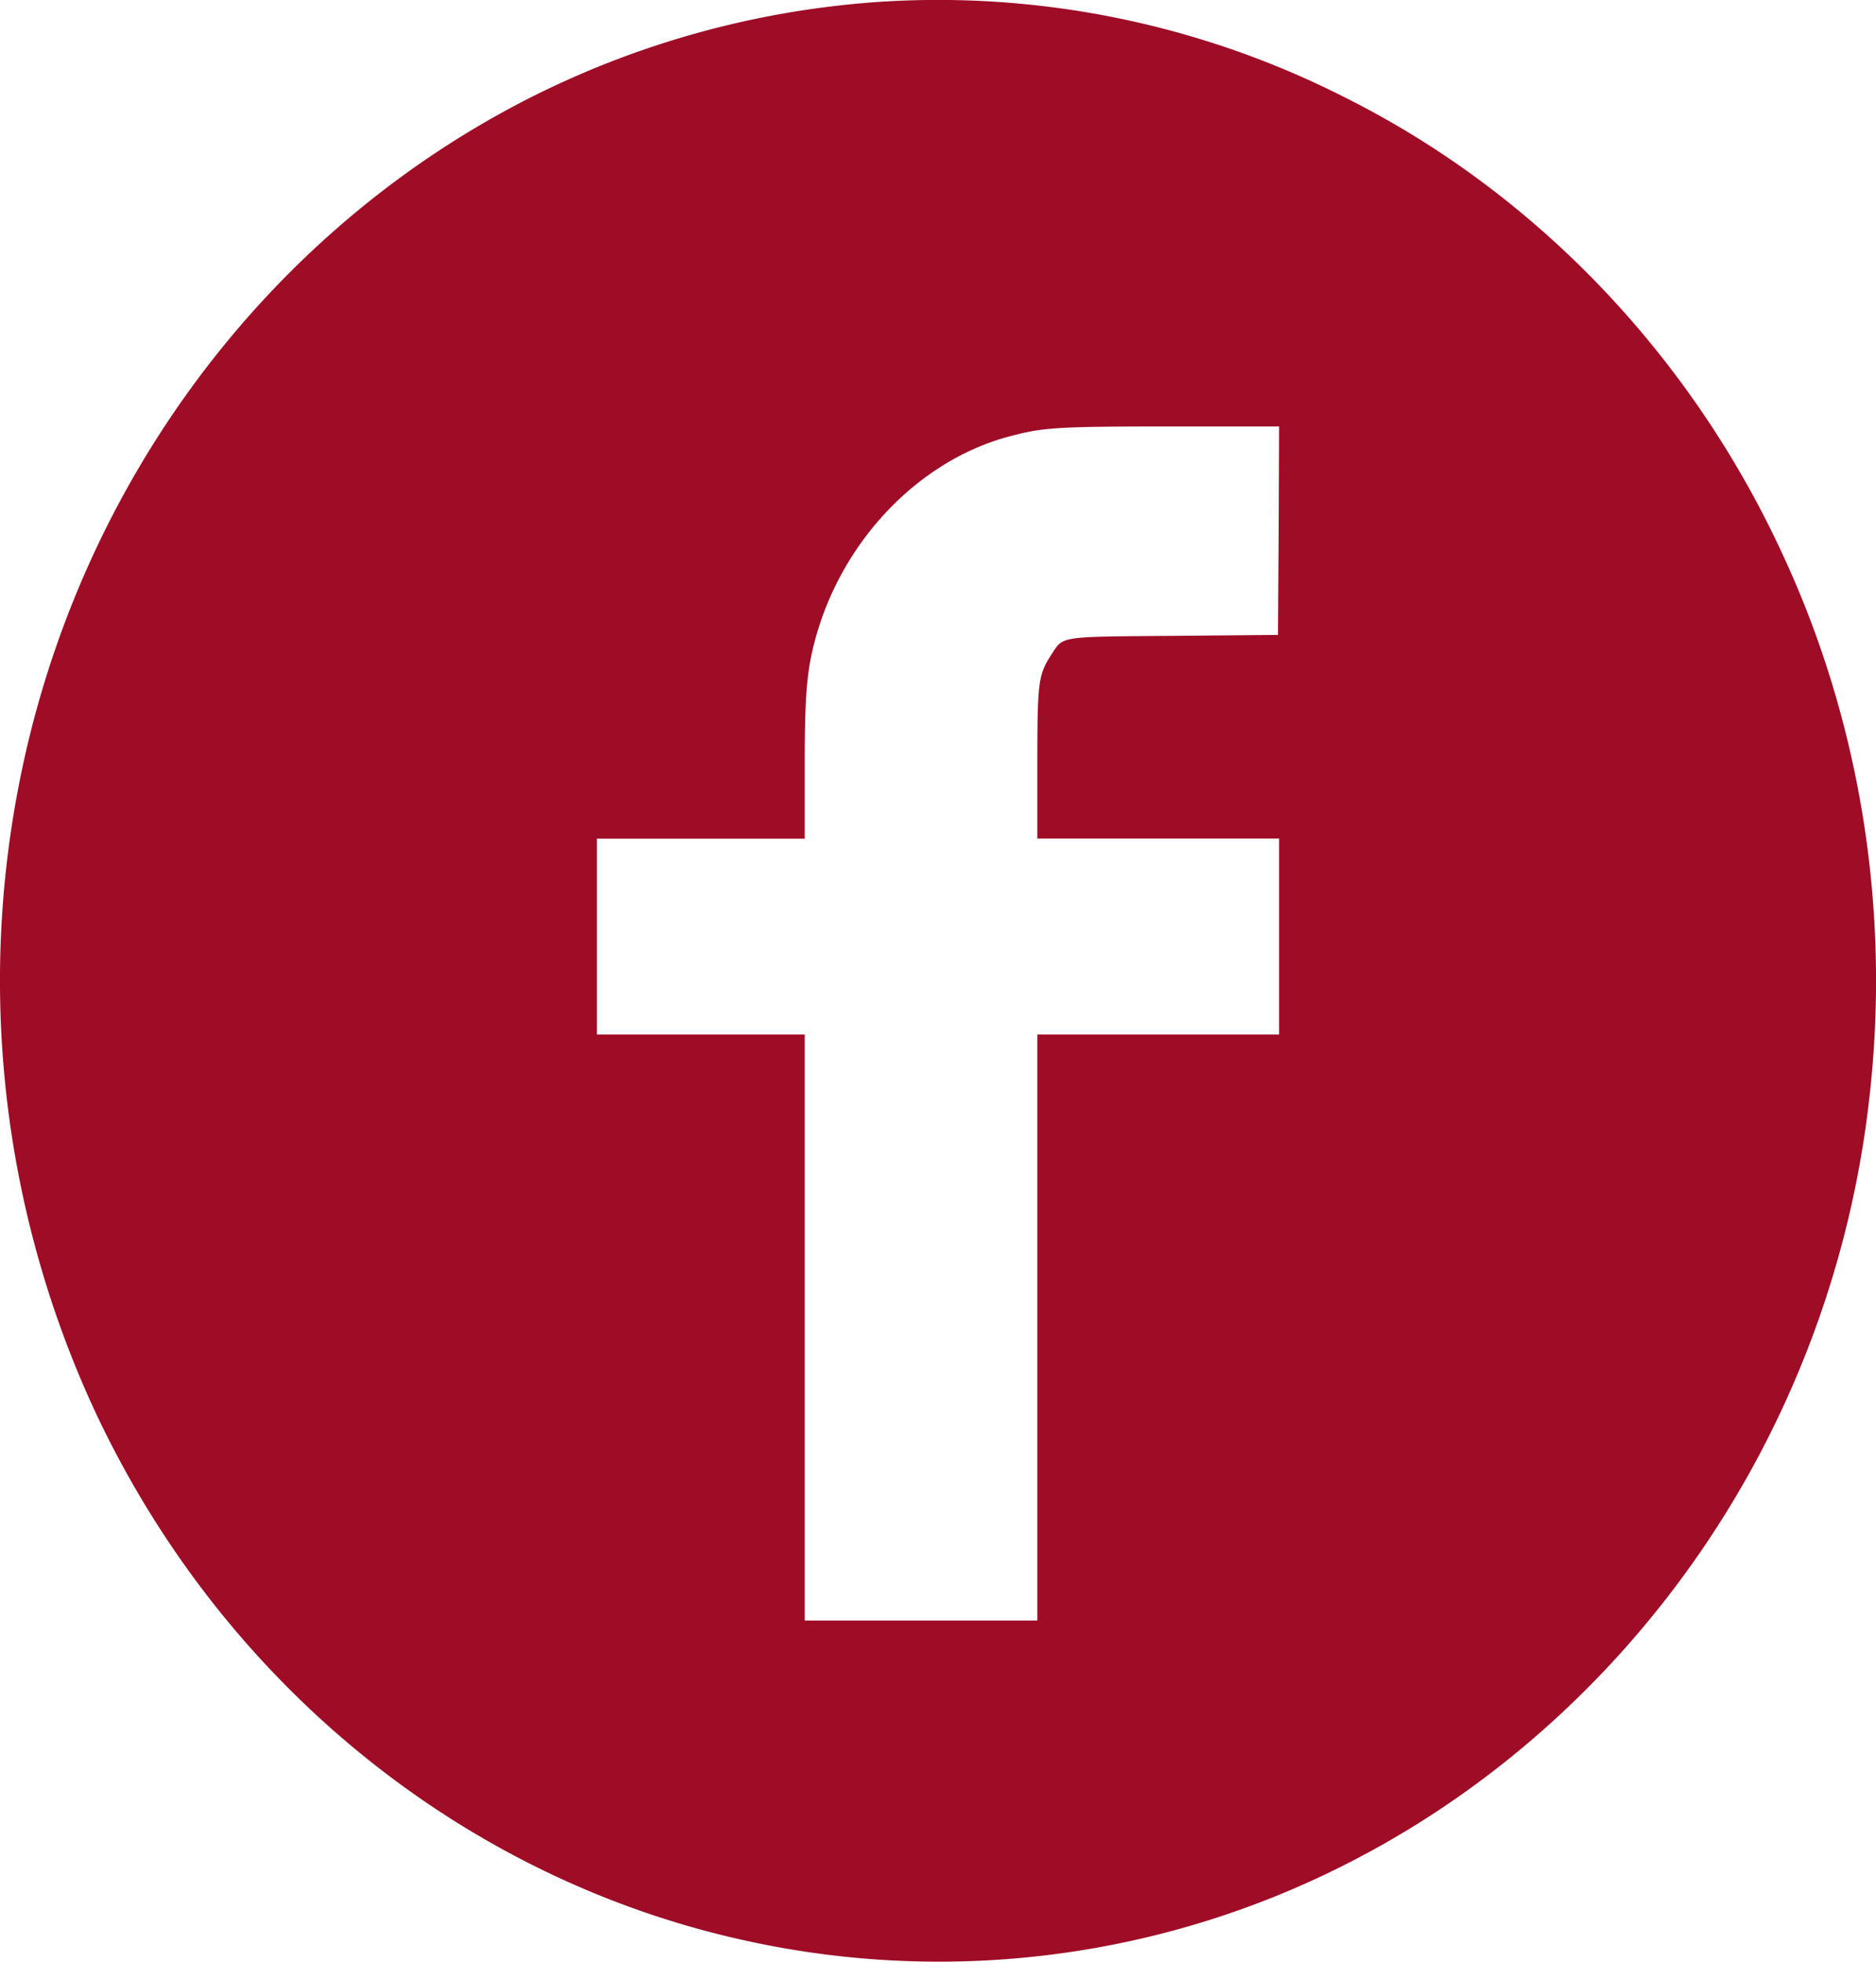 <svg xmlns="http://www.w3.org/2000/svg" width="22" height="23" viewBox="0 0 22 23"><g><g><path fill="#9E0C26" d="M10.339.02a10.533 10.533 0 0 1 5.442 1.127c2.229 1.116 4.052 3.024 5.127 5.359.928 2 1.277 4.255 1 6.486a11.711 11.711 0 0 1-1 3.507c-1.075 2.323-2.898 4.232-5.127 5.359a10.538 10.538 0 0 1-6.975.908c-3.356-.713-6.22-3.035-7.714-6.267A11.997 11.997 0 0 1 .22 9.21c.682-3.518 2.917-6.51 6.014-8.073A10.692 10.692 0 0 1 10.339.02zM15 5h-1.25c-1.35 0-1.514.011-1.895.112-1.046.27-1.937 1.178-2.27 2.298-.122.415-.148.684-.148 1.593v.83H7v2.296h2.437V19h2.728v-6.871H15V9.832h-2.835v-.875c0-.964.011-1.043.162-1.278.148-.224.064-.213 1.441-.224l1.219-.011.008-1.222z"/></g></g></svg>
